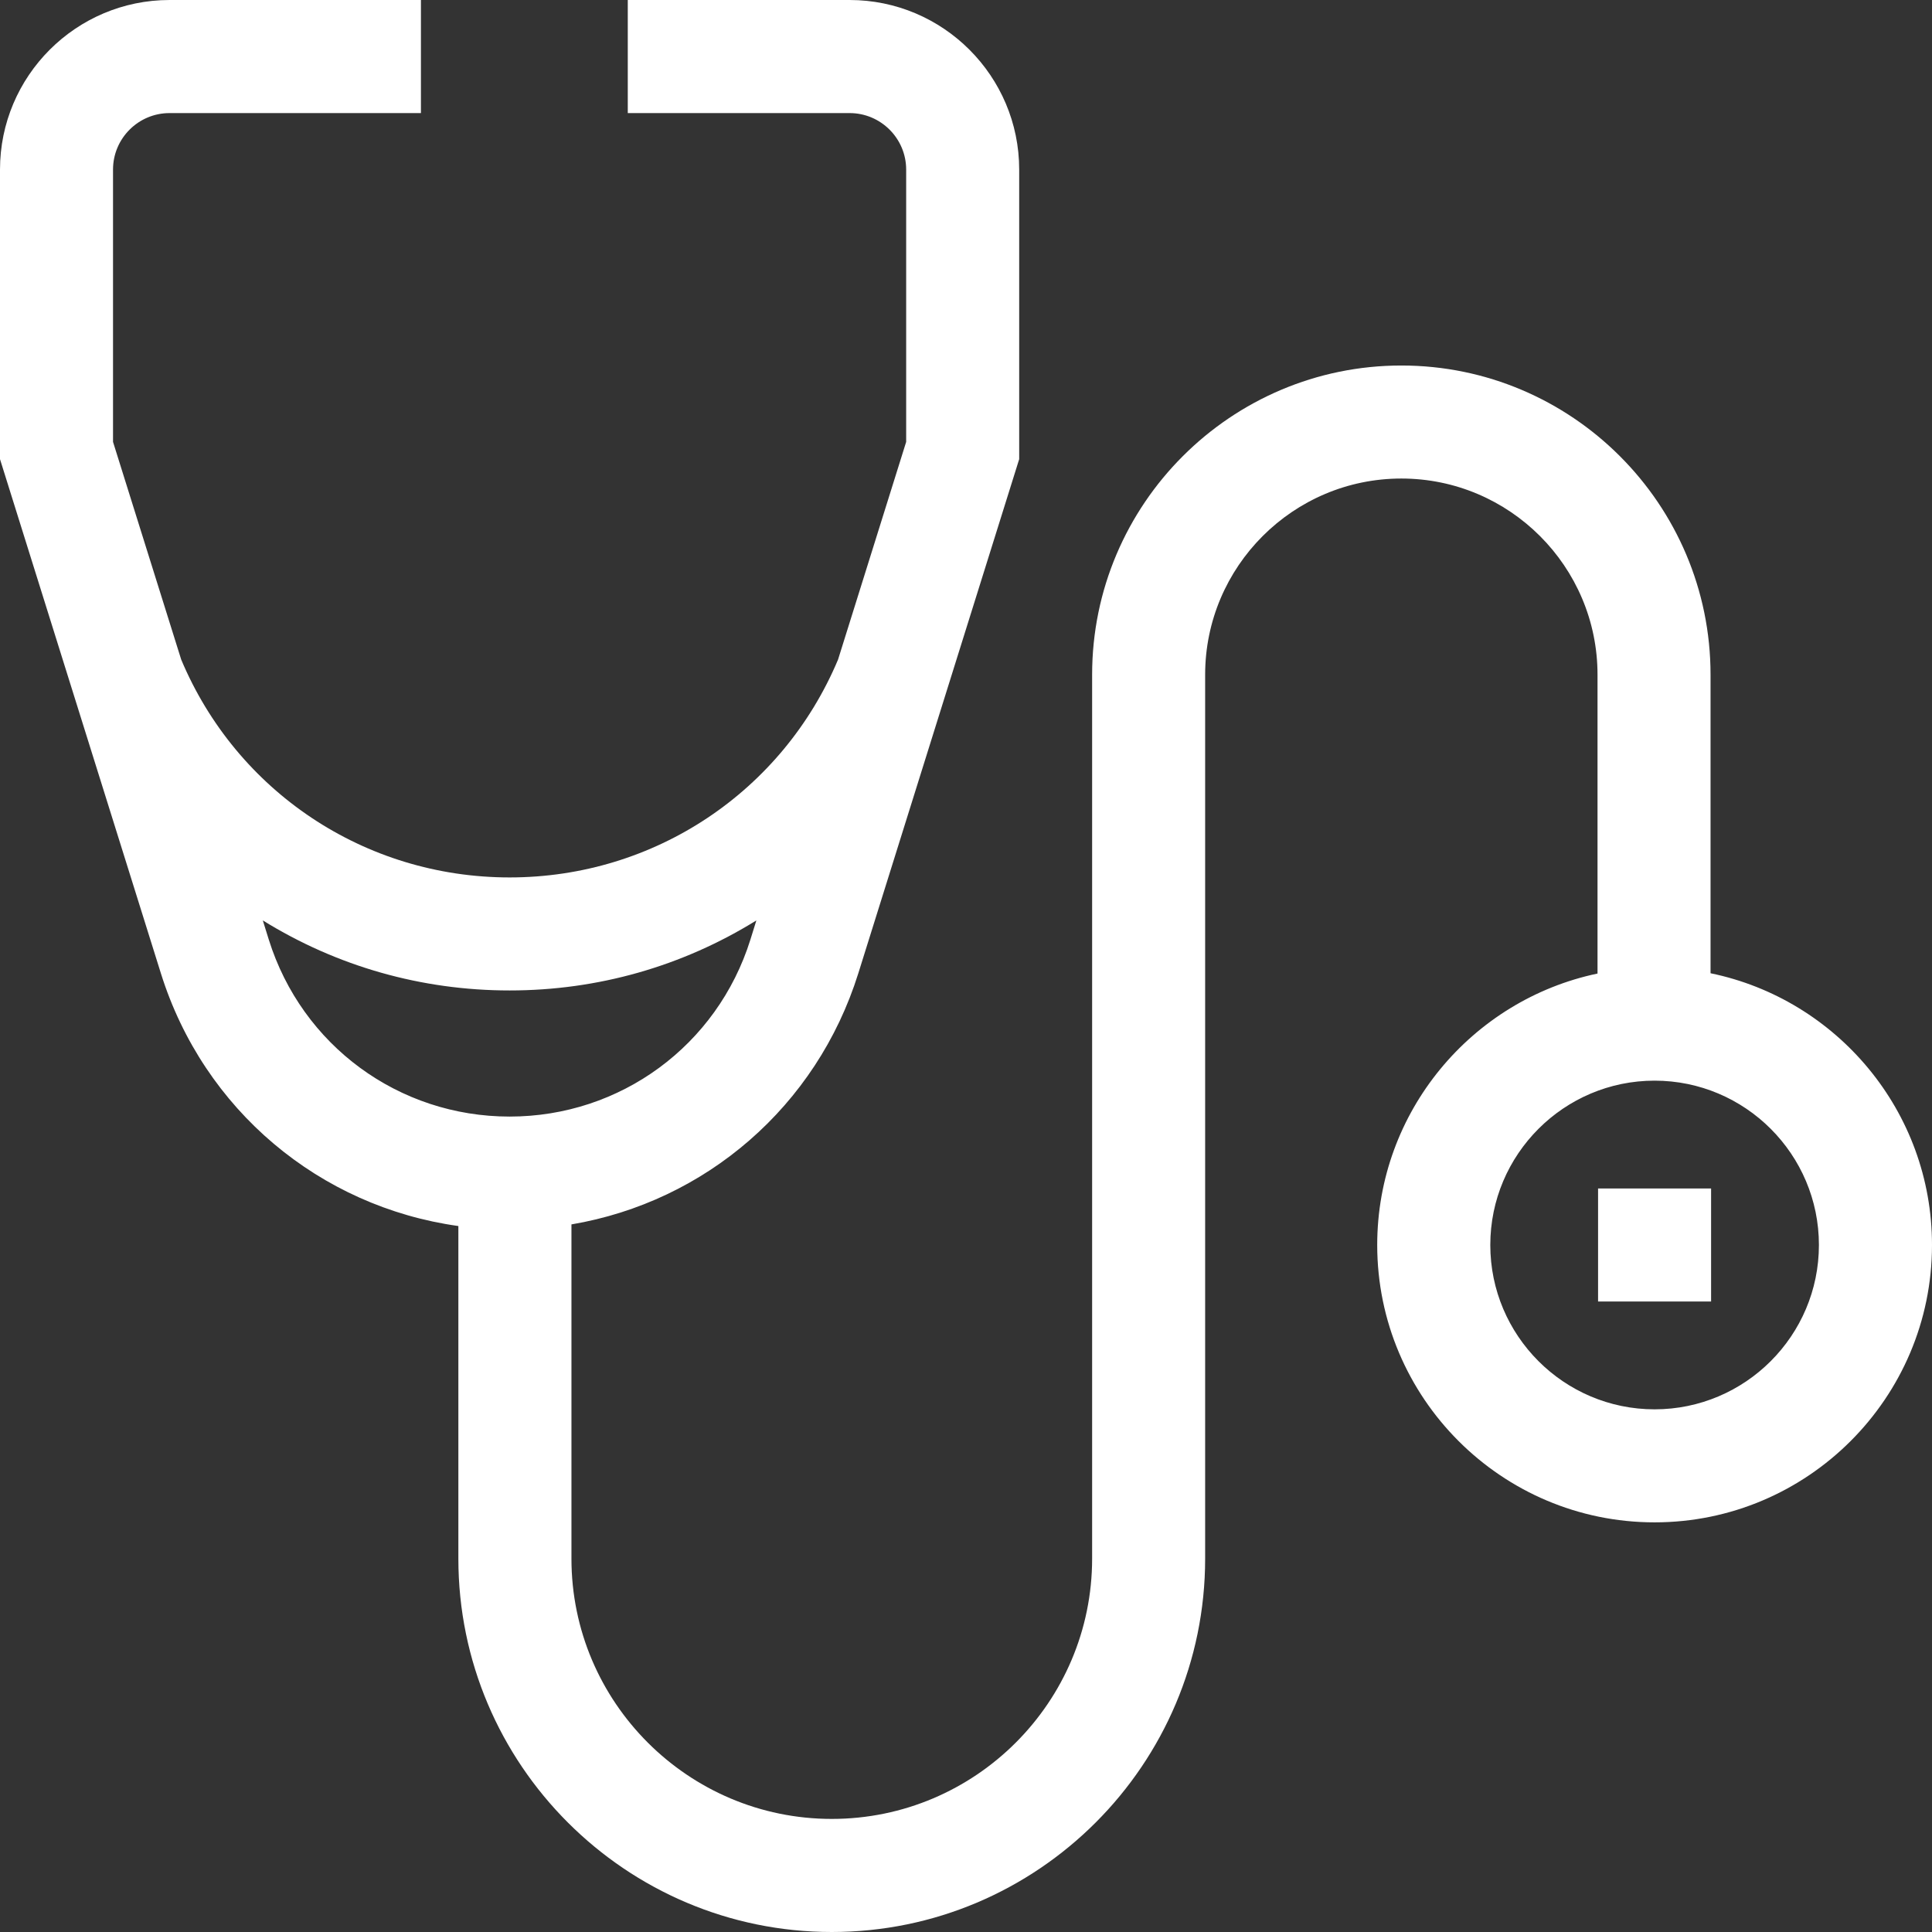 <?xml version="1.0" encoding="UTF-8"?>
<svg xmlns="http://www.w3.org/2000/svg" width="32" height="32" viewBox="0 0 32 32" fill="none">
  <rect x="0" y="0" width="32" height="32" fill="#333333" stroke="none"/>
  <g clip-path="url(#clip0_961_12449)">
    <path d="M28.332 16.12V11.175C28.332 8.351 26.035 6.054 23.211 6.054C20.387 6.054 18.089 8.351 18.089 11.175V25.816C18.089 28.193 16.155 30.127 13.777 30.127C11.399 30.127 9.465 28.193 9.465 25.816V20.28C11.682 19.905 13.525 18.328 14.216 16.122L16.881 7.605V2.809C16.881 1.26 15.621 0 14.072 0H10.398V1.873H14.072C14.589 1.873 15.009 2.293 15.009 2.809V7.319L13.881 10.924C12.965 13.104 10.845 14.533 8.441 14.533C6.036 14.533 3.916 13.104 3.001 10.924L1.872 7.319V2.809C1.872 2.292 2.292 1.873 2.809 1.873H6.972V0H2.809C1.26 0 0 1.26 0 2.809V7.605L2.665 16.122C3.374 18.387 5.298 19.987 7.592 20.307V25.816C7.592 29.226 10.367 32 13.777 32C17.187 32 19.961 29.226 19.961 25.816V11.175C19.961 9.384 21.419 7.926 23.211 7.926C25.002 7.926 26.46 9.384 26.46 11.175V16.125C24.379 16.562 22.811 18.412 22.811 20.621C22.811 23.154 24.872 25.215 27.405 25.215C29.939 25.215 32 23.154 32 20.621C32 18.405 30.423 16.55 28.332 16.12ZM4.452 15.563L4.353 15.245C5.581 16.006 6.982 16.405 8.441 16.405C9.9 16.405 11.3 16.006 12.528 15.245L12.429 15.563C11.88 17.316 10.277 18.494 8.441 18.494C6.604 18.494 5.001 17.316 4.452 15.563ZM27.405 23.343C25.905 23.343 24.684 22.122 24.684 20.621C24.684 19.12 25.905 17.899 27.405 17.899C28.906 17.899 30.127 19.12 30.127 20.621C30.127 22.122 28.906 23.343 27.405 23.343Z" fill="white"></path>
    <path d="M26.469 19.685H28.341V21.557H26.469V19.685Z" fill="white"></path>
  </g>
  <defs>
    <clipPath id="clip0_961_12449">
      <rect width="32" height="32" fill="white"></rect>
    </clipPath>
  </defs>
</svg>
